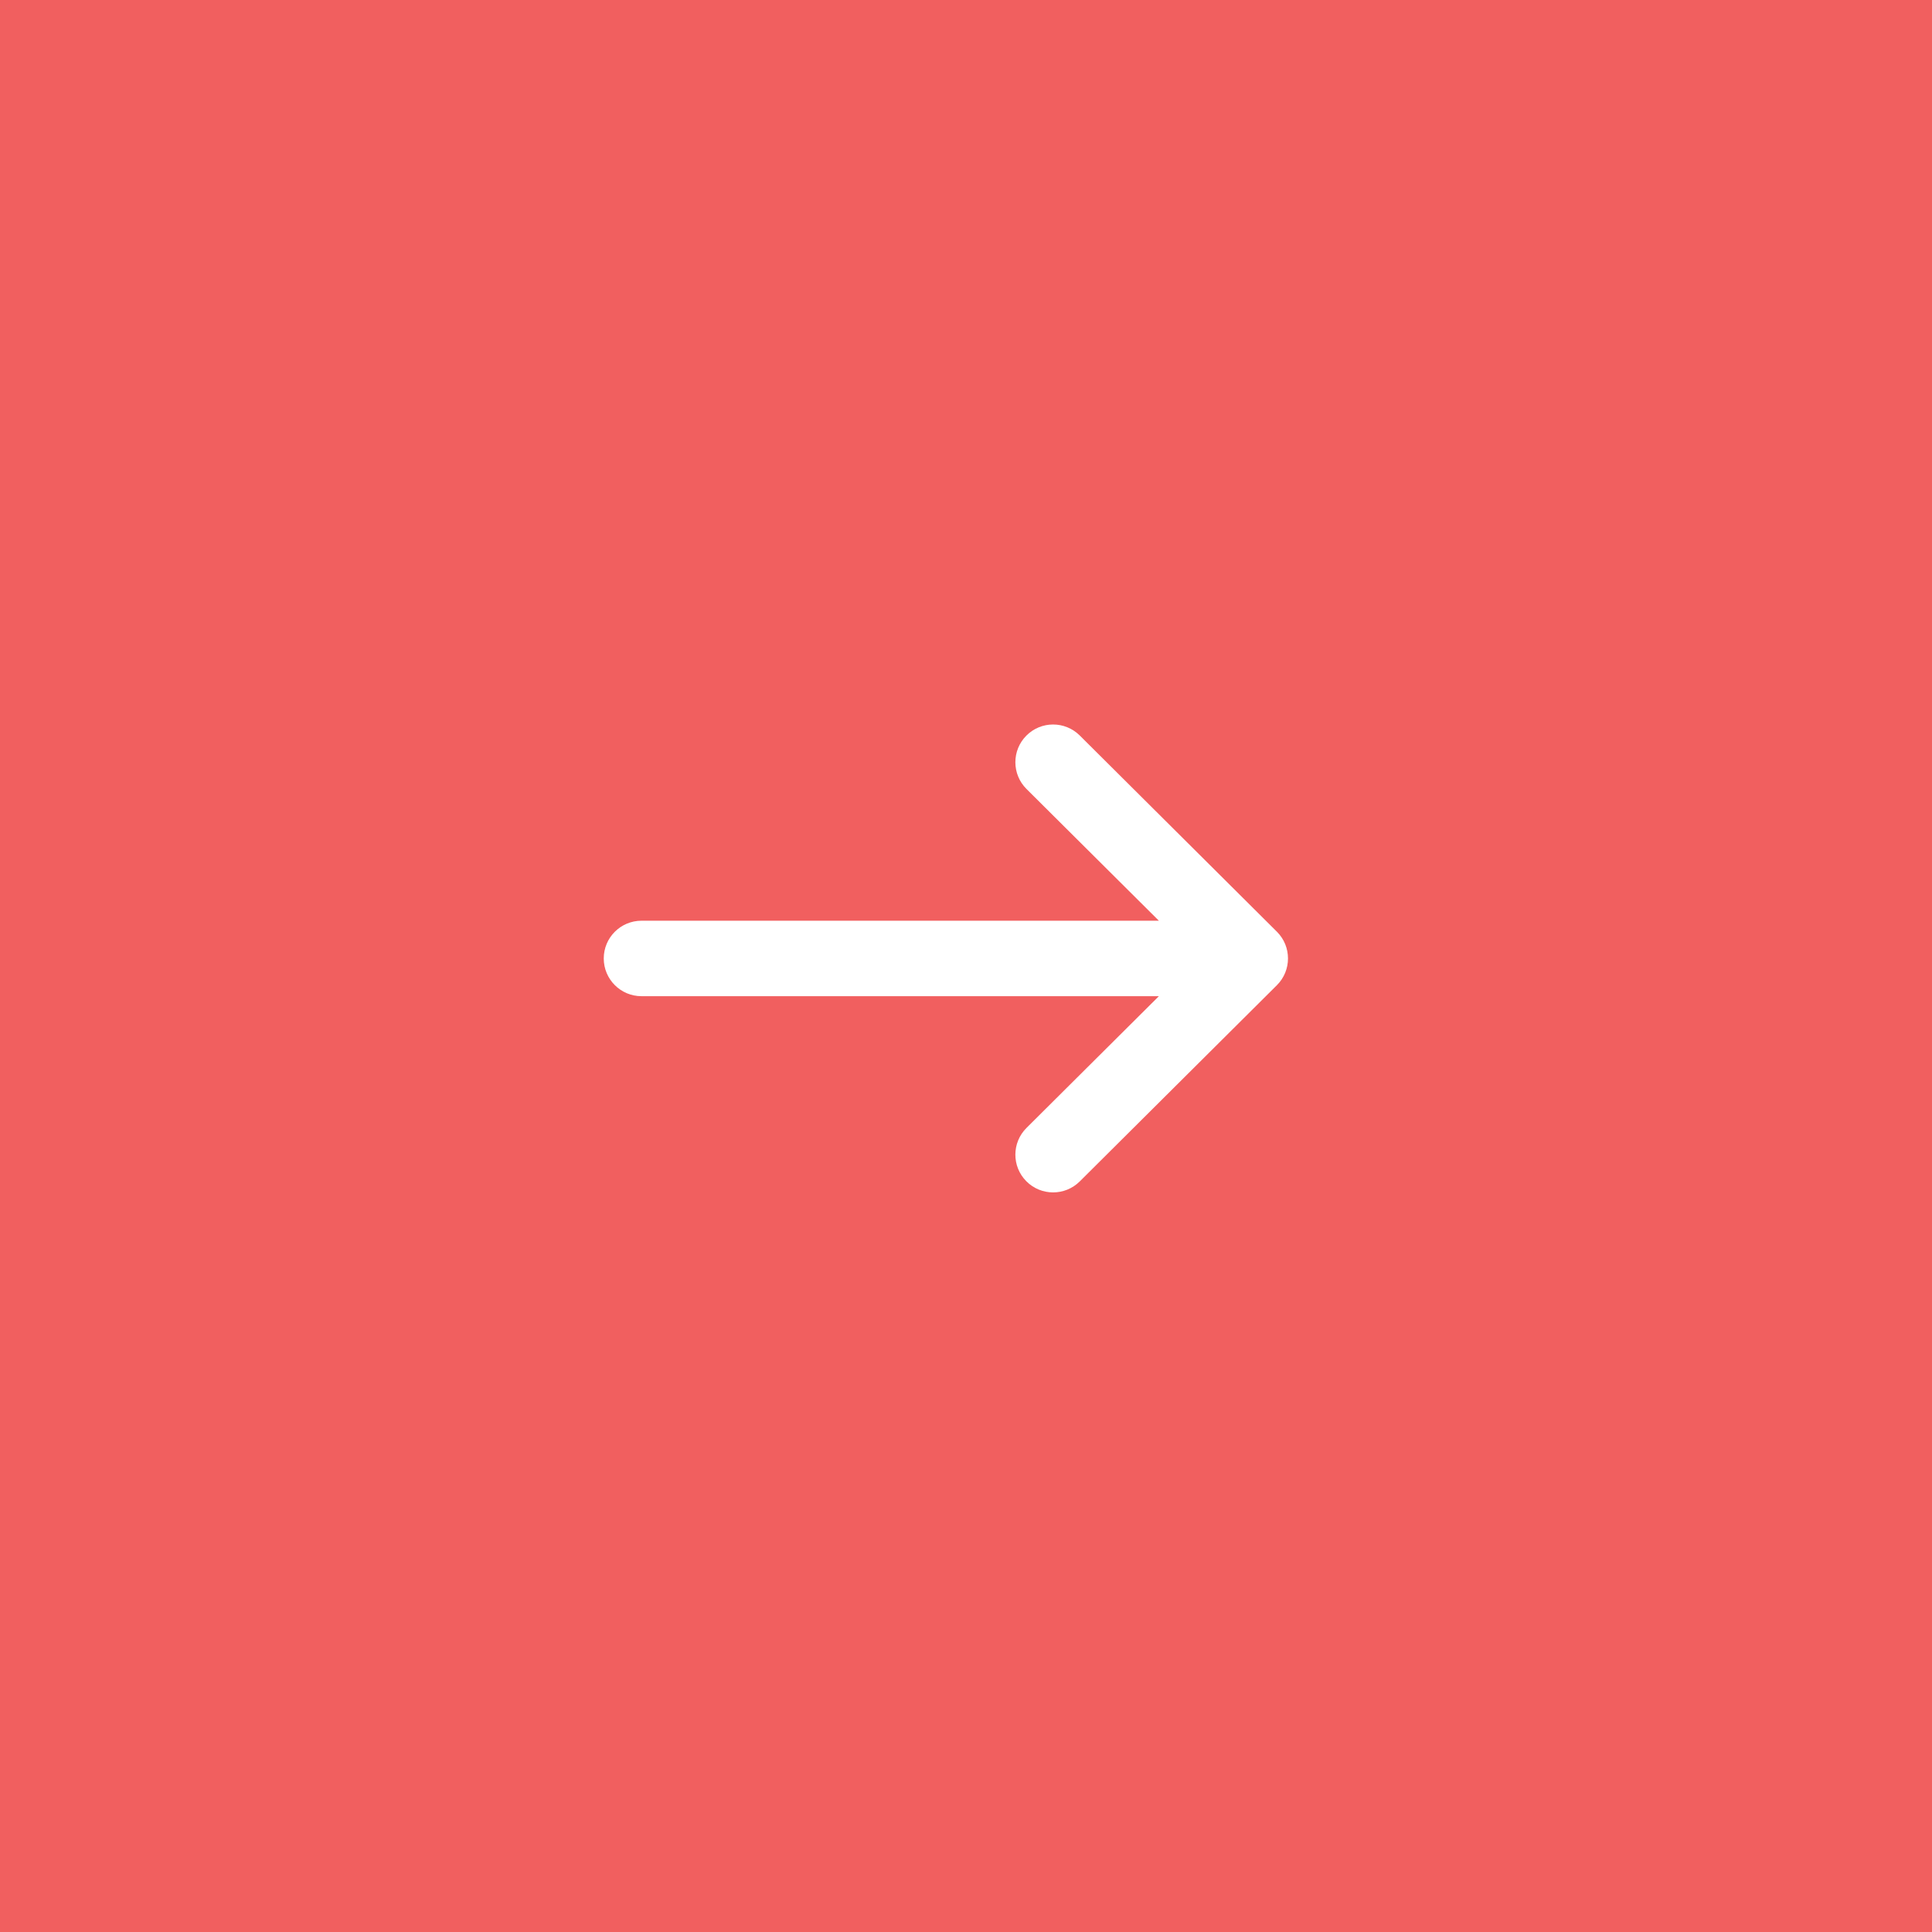 <?xml version="1.0" encoding="UTF-8"?>
<svg xmlns="http://www.w3.org/2000/svg" width="48" height="48" viewBox="0 0 48 48" fill="none">
  <g id="Group 76">
    <rect id="Rectangle 50" width="48" height="48" fill="#F15F5F"></rect>
    <g id="Group">
      <g id="Group_2">
        <path id="Vector" d="M31.725 23.149L31.724 23.148L26.826 18.273C26.459 17.908 25.865 17.909 25.5 18.276C25.134 18.643 25.136 19.237 25.503 19.602L28.792 22.875H15.938C15.42 22.875 15 23.295 15 23.812C15 24.33 15.42 24.75 15.938 24.75H28.792L25.503 28.023C25.136 28.388 25.134 28.982 25.5 29.349C25.865 29.716 26.459 29.717 26.826 29.352L31.724 24.477L31.725 24.476C32.092 24.11 32.091 23.514 31.725 23.149Z" fill="white"></path>
      </g>
    </g>
  </g>
</svg>
